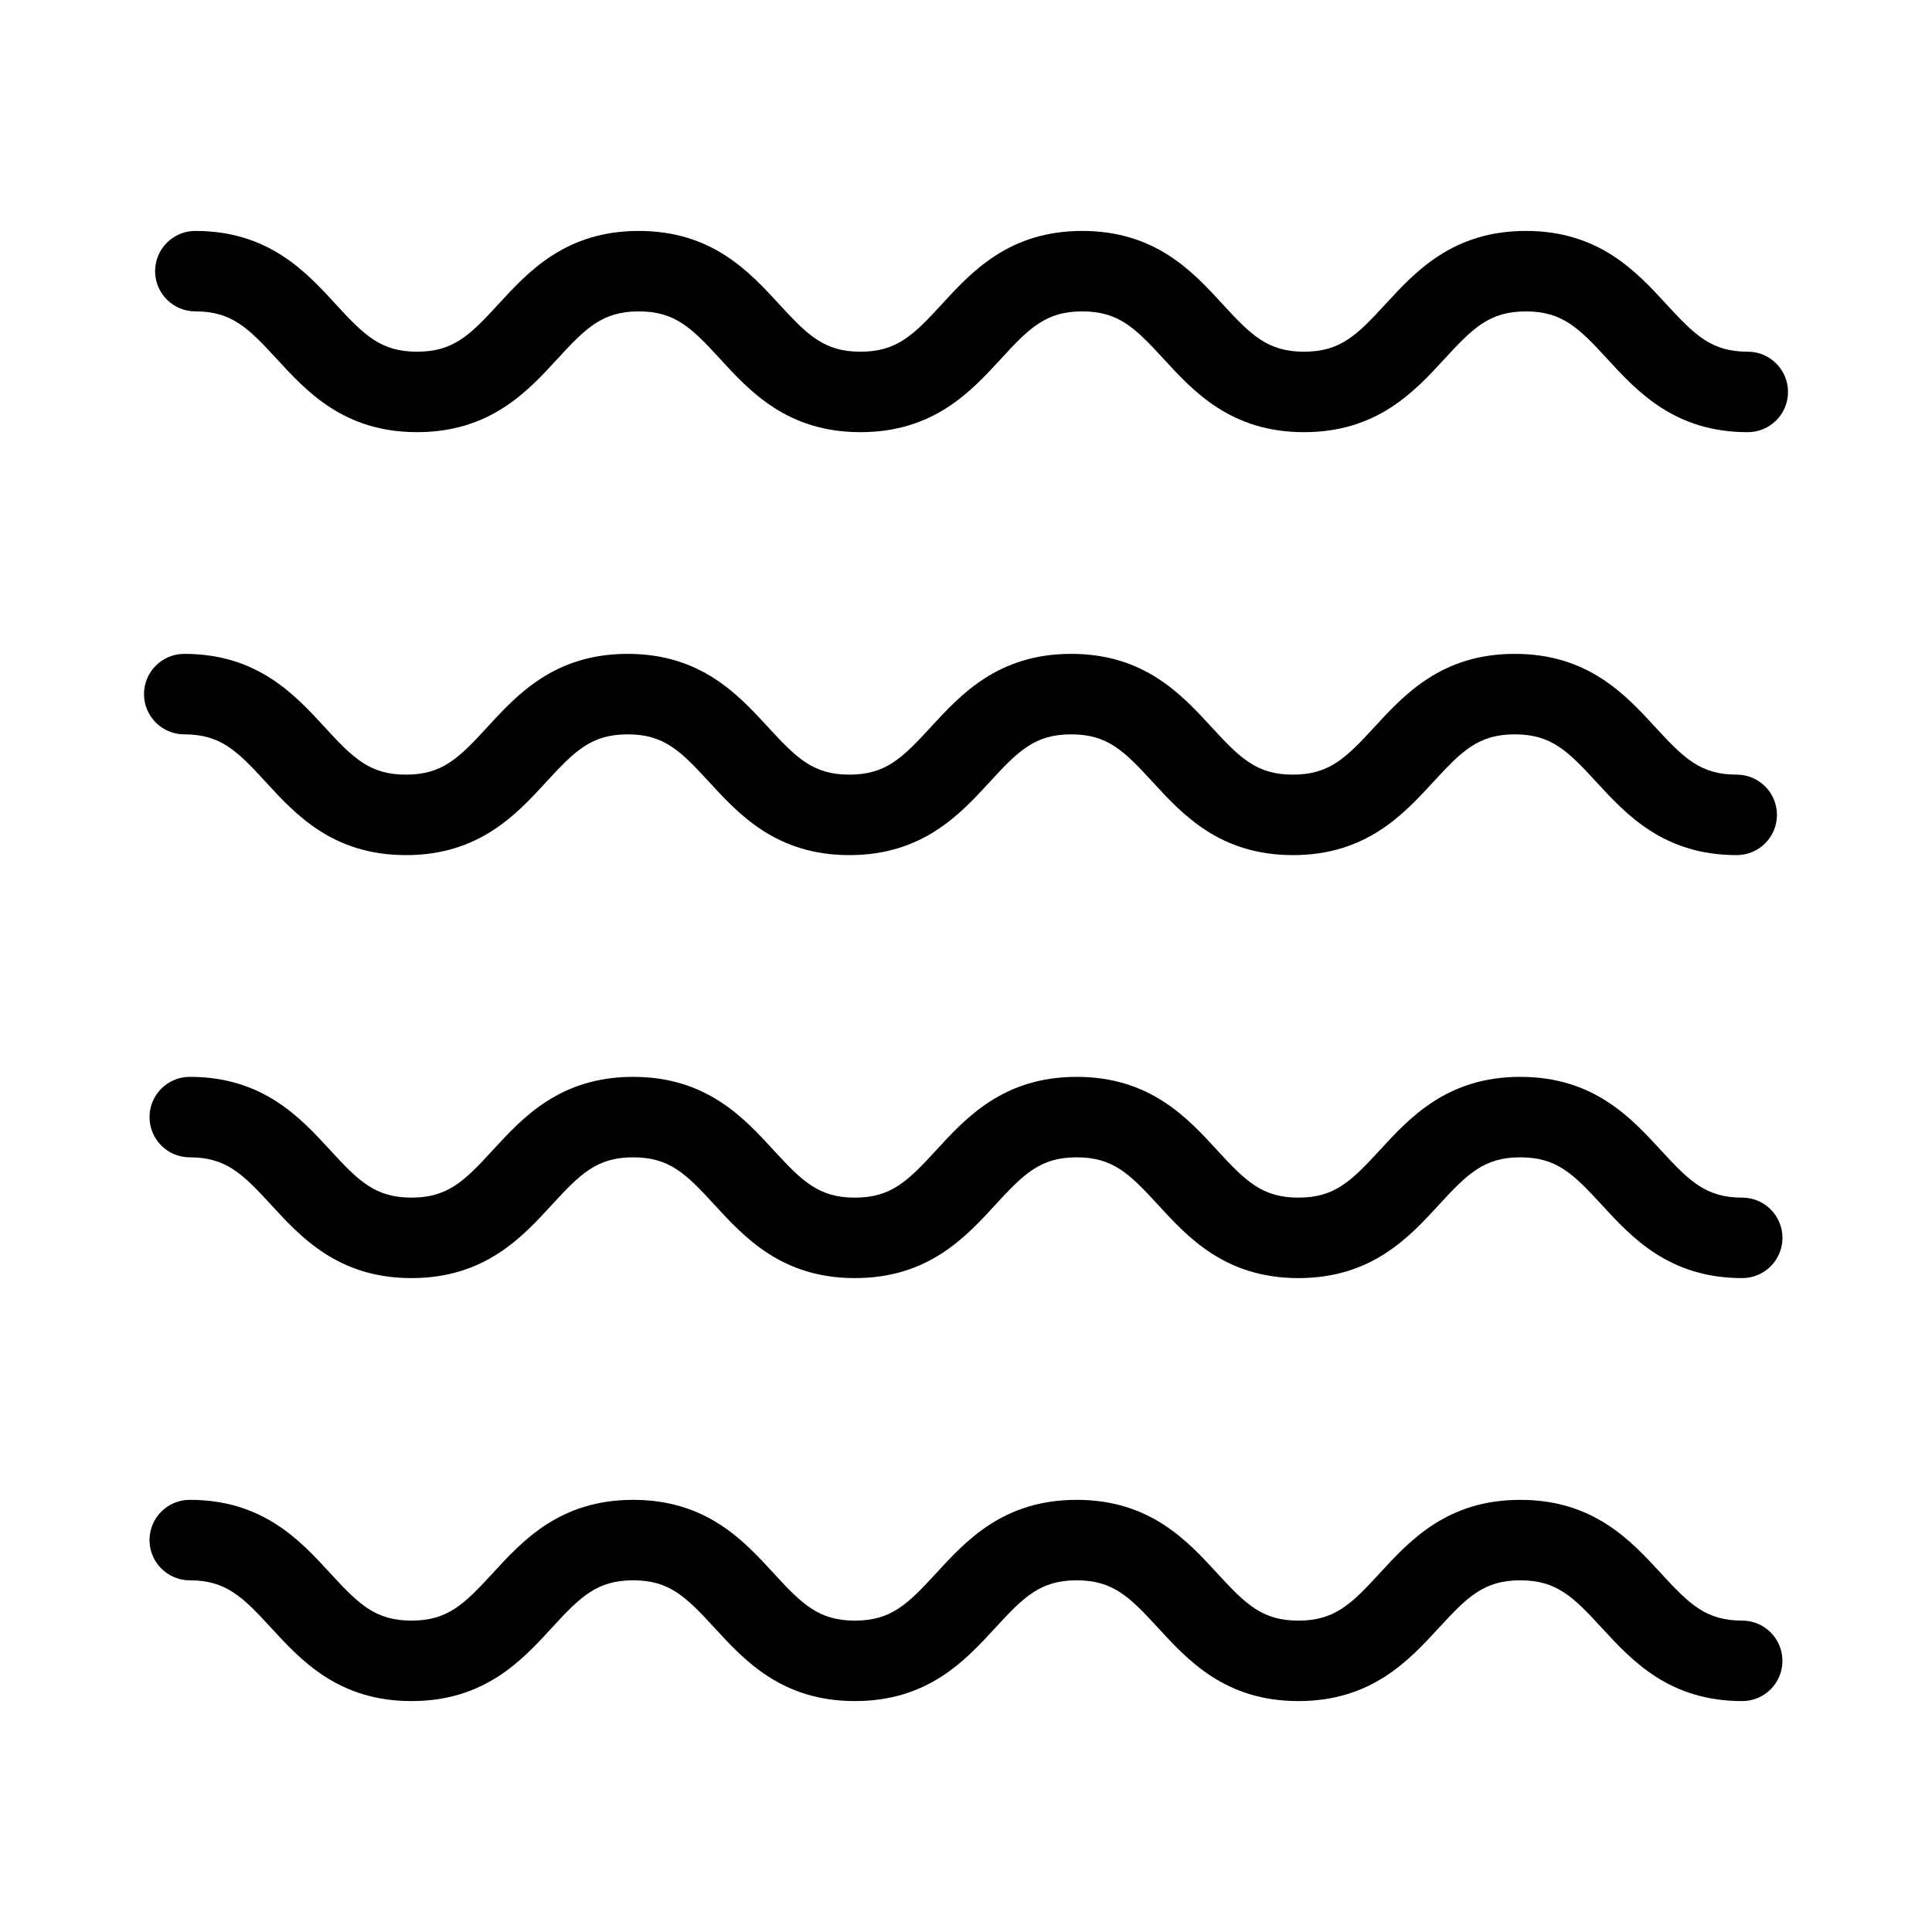 <?xml version="1.0" encoding="UTF-8"?>
<!-- Uploaded to: ICON Repo, www.iconrepo.com, Generator: ICON Repo Mixer Tools -->
<svg fill="#000000" width="800px" height="800px" version="1.1" viewBox="144 144 512 512" xmlns="http://www.w3.org/2000/svg">
 <g>
  <path d="m616.36 584.14c0-5.891-4.777-10.664-10.664-10.664-9.566 0-13.965-4.301-21.543-12.555-7.965-8.664-17.871-19.445-37.258-19.445-19.387 0-29.293 10.785-37.262 19.453-7.578 8.246-11.977 12.551-21.543 12.551-9.551 0-13.949-4.301-21.52-12.551-7.957-8.664-17.859-19.453-37.242-19.453-19.383 0-29.285 10.785-37.246 19.453-7.57 8.246-11.969 12.551-21.527 12.551s-13.957-4.301-21.523-12.551c-7.957-8.672-17.859-19.453-37.238-19.453-19.375 0-29.277 10.785-37.23 19.457-7.566 8.242-11.961 12.543-21.512 12.543-9.559 0-13.957-4.301-21.523-12.551-7.957-8.664-17.859-19.453-37.242-19.453-5.891 0-10.664 4.777-10.664 10.664 0 5.891 4.777 10.664 10.664 10.664 9.559 0 13.957 4.301 21.523 12.551 7.957 8.664 17.859 19.453 37.242 19.453 19.371 0 29.277-10.785 37.227-19.453 7.566-8.246 11.961-12.551 21.52-12.551 9.559 0 13.949 4.301 21.52 12.551 7.957 8.664 17.859 19.453 37.242 19.453s29.285-10.785 37.246-19.453c7.57-8.246 11.969-12.551 21.527-12.551 9.559 0 13.957 4.301 21.523 12.551 7.957 8.672 17.859 19.453 37.238 19.453 19.387 0 29.293-10.785 37.262-19.453 7.578-8.246 11.977-12.551 21.543-12.551 9.562 0 13.965 4.301 21.539 12.551 7.965 8.664 17.875 19.453 37.262 19.453 5.887 0.004 10.66-4.769 10.66-10.664z"/>
  <path d="m605.7 461.38c-9.566 0-13.965-4.301-21.543-12.555-7.965-8.664-17.871-19.445-37.258-19.445-19.387 0-29.293 10.785-37.262 19.453-7.578 8.246-11.977 12.551-21.543 12.551-9.551 0-13.949-4.301-21.52-12.551-7.957-8.664-17.859-19.453-37.242-19.453-19.383 0-29.285 10.785-37.246 19.453-7.57 8.246-11.969 12.551-21.527 12.551s-13.957-4.301-21.523-12.551c-7.957-8.672-17.859-19.453-37.238-19.453-19.375 0-29.277 10.785-37.23 19.457-7.566 8.242-11.961 12.543-21.512 12.543-9.559 0-13.957-4.301-21.523-12.551-7.957-8.664-17.859-19.453-37.242-19.453-5.891 0-10.664 4.777-10.664 10.664 0 5.891 4.777 10.664 10.664 10.664 9.559 0 13.957 4.301 21.523 12.551 7.957 8.664 17.859 19.453 37.242 19.453 19.371 0 29.277-10.785 37.227-19.453 7.566-8.246 11.961-12.551 21.52-12.551 9.559 0 13.949 4.301 21.52 12.551 7.957 8.664 17.859 19.453 37.242 19.453s29.285-10.785 37.246-19.453c7.57-8.246 11.969-12.551 21.527-12.551 9.559 0 13.957 4.301 21.523 12.551 7.957 8.672 17.859 19.453 37.238 19.453 19.387 0 29.293-10.785 37.262-19.453 7.578-8.246 11.977-12.551 21.543-12.551 9.562 0 13.965 4.301 21.539 12.551 7.965 8.664 17.875 19.453 37.262 19.453 5.891 0 10.664-4.777 10.664-10.664-0.004-5.887-4.777-10.664-10.668-10.664z"/>
  <path d="m192.83 338.61c9.559 0 13.957 4.301 21.523 12.551 7.957 8.672 17.859 19.453 37.238 19.453 19.375 0 29.277-10.785 37.23-19.453 7.566-8.246 11.961-12.551 21.52-12.551s13.949 4.301 21.52 12.551c7.957 8.664 17.859 19.453 37.238 19.453 19.387 0 29.285-10.785 37.25-19.453 7.57-8.246 11.969-12.551 21.527-12.551s13.957 4.301 21.523 12.551c7.957 8.672 17.859 19.453 37.238 19.453 19.387 0 29.293-10.785 37.262-19.453 7.57-8.246 11.977-12.551 21.539-12.551 9.566 0 13.965 4.301 21.543 12.551 7.965 8.664 17.875 19.453 37.262 19.453 5.891 0 10.664-4.777 10.664-10.664 0-5.891-4.777-10.664-10.664-10.664-9.566 0-13.965-4.301-21.543-12.551-7.965-8.664-17.875-19.453-37.262-19.453s-29.285 10.785-37.258 19.453c-7.578 8.246-11.977 12.551-21.543 12.551-9.551 0-13.949-4.301-21.52-12.551-7.957-8.664-17.859-19.453-37.242-19.453s-29.285 10.785-37.246 19.453c-7.57 8.246-11.969 12.551-21.531 12.551-9.551 0-13.949-4.301-21.52-12.551-7.957-8.664-17.859-19.453-37.238-19.453-19.375 0-29.277 10.785-37.23 19.453-7.566 8.246-11.961 12.551-21.52 12.551s-13.949-4.301-21.52-12.551c-7.957-8.664-17.859-19.453-37.242-19.453-5.891 0-10.664 4.777-10.664 10.664-0.004 5.891 4.773 10.664 10.664 10.664z"/>
  <path d="m195.77 226.52c9.559 0 13.957 4.301 21.523 12.551 7.957 8.664 17.859 19.453 37.242 19.453 19.375 0 29.277-10.785 37.23-19.457 7.566-8.242 11.961-12.543 21.512-12.543 9.559 0 13.957 4.301 21.523 12.551 7.957 8.672 17.859 19.453 37.238 19.453 19.383 0 29.285-10.785 37.246-19.453 7.57-8.246 11.969-12.551 21.531-12.551 9.551 0 13.949 4.301 21.52 12.551 7.957 8.664 17.859 19.453 37.242 19.453 19.387 0 29.293-10.785 37.258-19.445 7.578-8.246 11.977-12.555 21.543-12.555 9.562 0 13.965 4.301 21.539 12.551 7.965 8.664 17.875 19.453 37.262 19.453 5.891 0 10.664-4.777 10.664-10.664 0-5.891-4.777-10.664-10.664-10.664-9.566 0-13.965-4.301-21.543-12.551-7.965-8.664-17.871-19.453-37.258-19.453-19.387 0-29.293 10.785-37.262 19.453-7.57 8.246-11.977 12.551-21.539 12.551-9.559 0-13.957-4.301-21.523-12.551-7.957-8.672-17.859-19.453-37.238-19.453-19.387 0-29.285 10.785-37.25 19.453-7.57 8.246-11.969 12.551-21.527 12.551-9.551 0-13.949-4.301-21.52-12.551-7.957-8.664-17.859-19.453-37.242-19.453-19.371 0-29.277 10.785-37.227 19.453-7.566 8.246-11.961 12.551-21.52 12.551s-13.957-4.301-21.523-12.551c-7.957-8.664-17.859-19.453-37.242-19.453-5.891 0-10.664 4.777-10.664 10.664 0.004 5.883 4.777 10.656 10.668 10.656z"/>
 </g>
</svg>